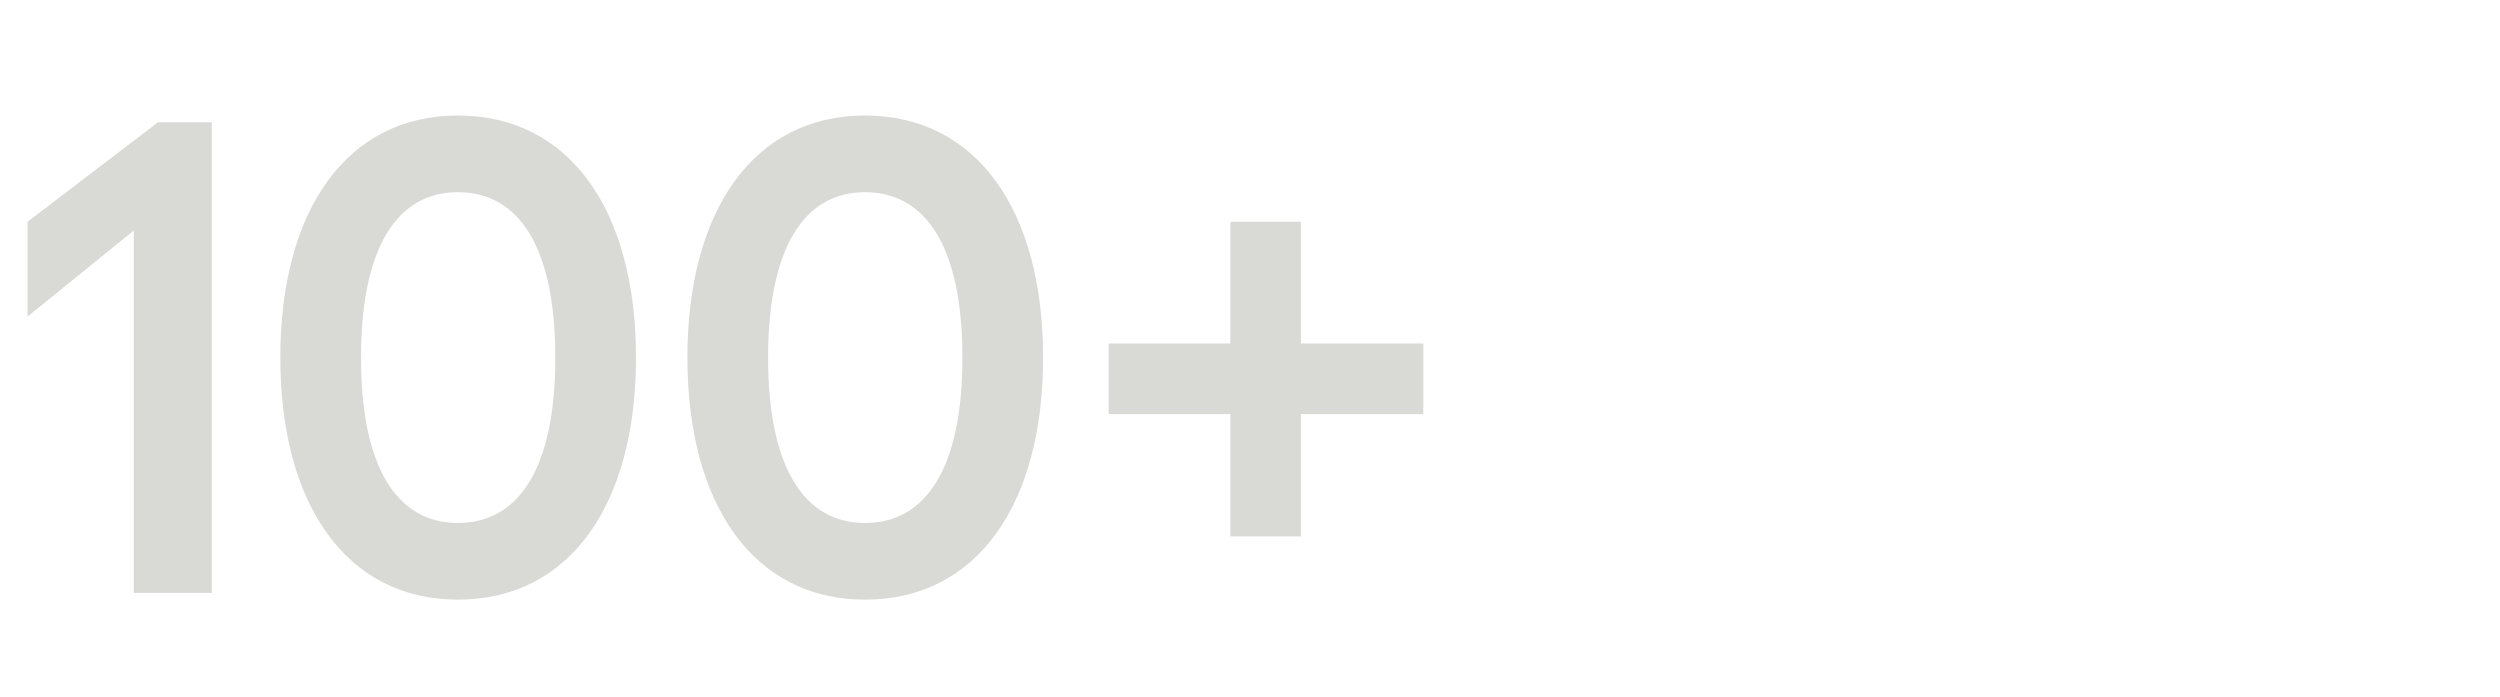 <svg width="409" height="114" viewBox="0 0 409 114" fill="none" xmlns="http://www.w3.org/2000/svg">
<g clip-path="url(#clip0_1052_7511)">
<path d="M34.65 20H25.85L4.51 36.28V51.79L21.89 37.71V97H34.65V20ZM74.9 98.1C93.27 98.1 104.05 82.48 104.05 58.5C104.05 34.52 93.27 18.9 74.9 18.9C56.64 18.9 45.86 34.52 45.86 58.5C45.86 82.48 56.64 98.1 74.9 98.1ZM74.9 85.56C65 85.56 59.06 76.54 59.06 58.5C59.06 40.46 65 31.44 74.9 31.44C84.91 31.44 90.85 40.46 90.85 58.5C90.85 76.54 84.91 85.56 74.9 85.56ZM141.501 98.1C159.871 98.1 170.651 82.48 170.651 58.5C170.651 34.52 159.871 18.9 141.501 18.9C123.241 18.9 112.461 34.52 112.461 58.5C112.461 82.48 123.241 98.1 141.501 98.1ZM141.501 85.56C131.601 85.56 125.661 76.54 125.661 58.5C125.661 40.46 131.601 31.44 141.501 31.44C151.511 31.44 157.451 40.46 157.451 58.5C157.451 76.54 151.511 85.56 141.501 85.56ZM232.853 56.19H212.833V36.28H201.283V56.19H181.373V67.74H201.283V87.76H212.833V67.74H232.853V56.19Z" fill="#D9D9D6"/>
</g>
<defs>
<clipPath id="clip0_1052_7511">
<rect width="409" height="114" fill="white"/>
</clipPath>
</defs>
</svg>
